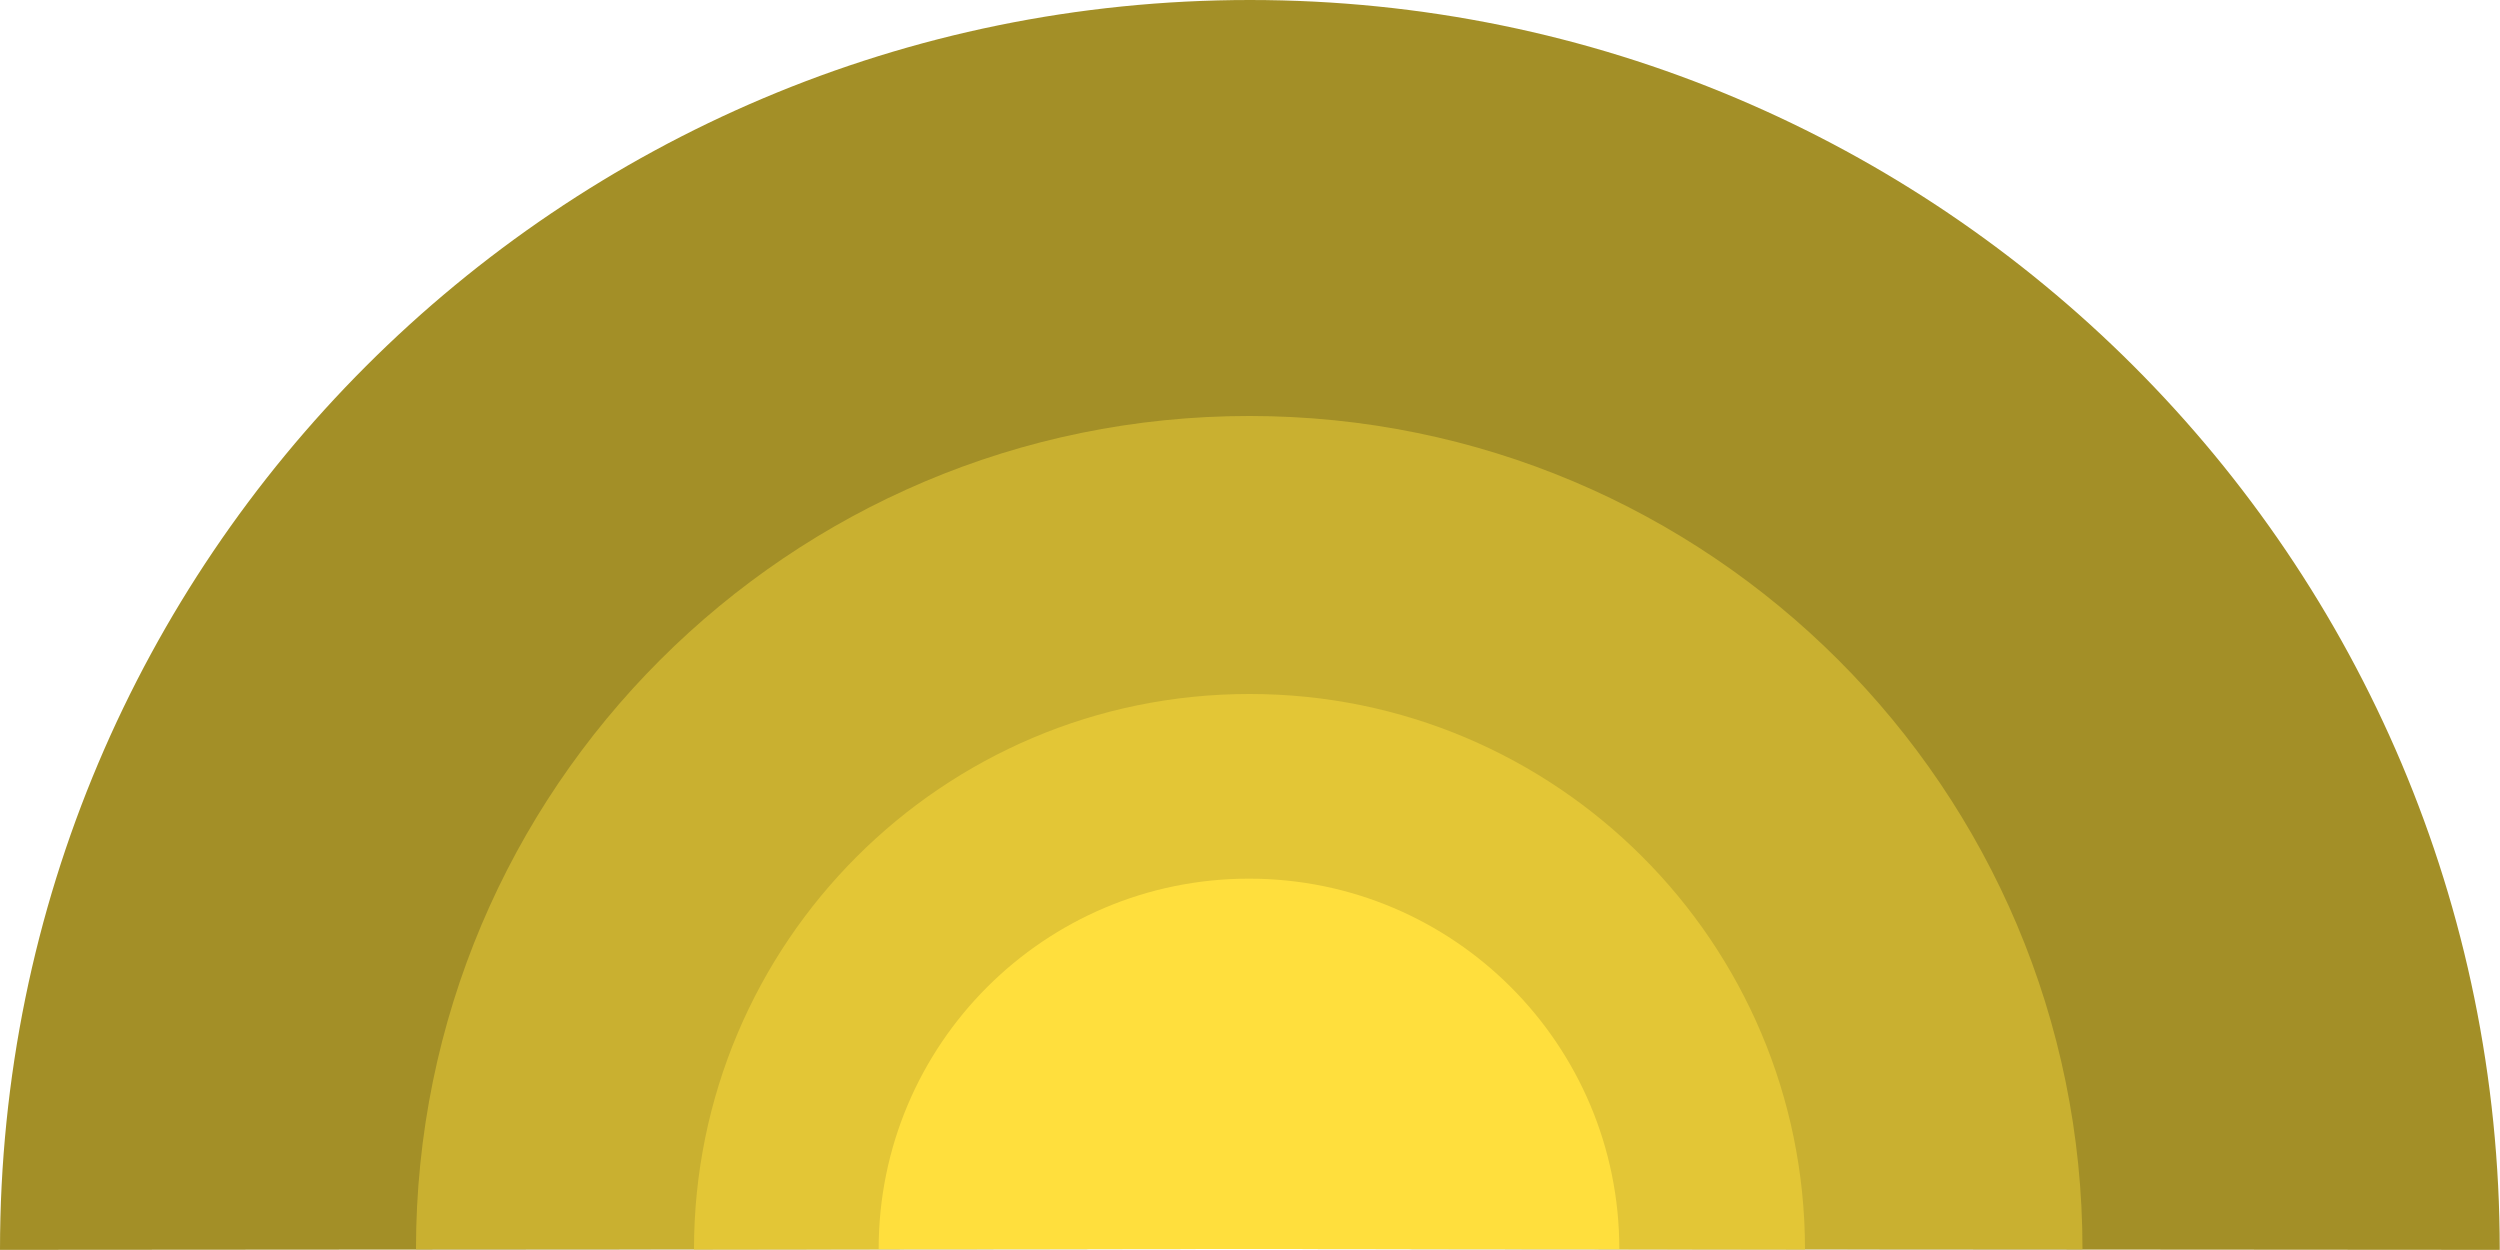 <svg width="816" height="408" viewBox="0 0 816 408" fill="none" xmlns="http://www.w3.org/2000/svg">
<path d="M815.917 407.959L407.669 407.669L0 407.959C0 182.649 182.649 0 407.959 0C633.268 0 815.917 182.649 815.917 407.959Z" fill="#A38F27"/>
<path d="M679.724 407.752L407.669 407.669L135.779 407.752C135.779 257.545 257.545 135.779 407.752 135.779C557.958 135.779 679.724 257.545 679.724 407.752Z" fill="#C9B030"/>
<path d="M589.149 407.834L407.669 407.669L226.519 407.834C226.519 307.697 307.697 226.519 407.834 226.519C507.972 226.519 589.149 307.697 589.149 407.834Z" fill="#E3C636"/>
<path d="M528.545 407.669H407.669H286.792C286.792 340.911 340.911 286.792 407.669 286.792C474.427 286.792 528.545 340.911 528.545 407.669Z" fill="#FFDF3D"/>
</svg>
